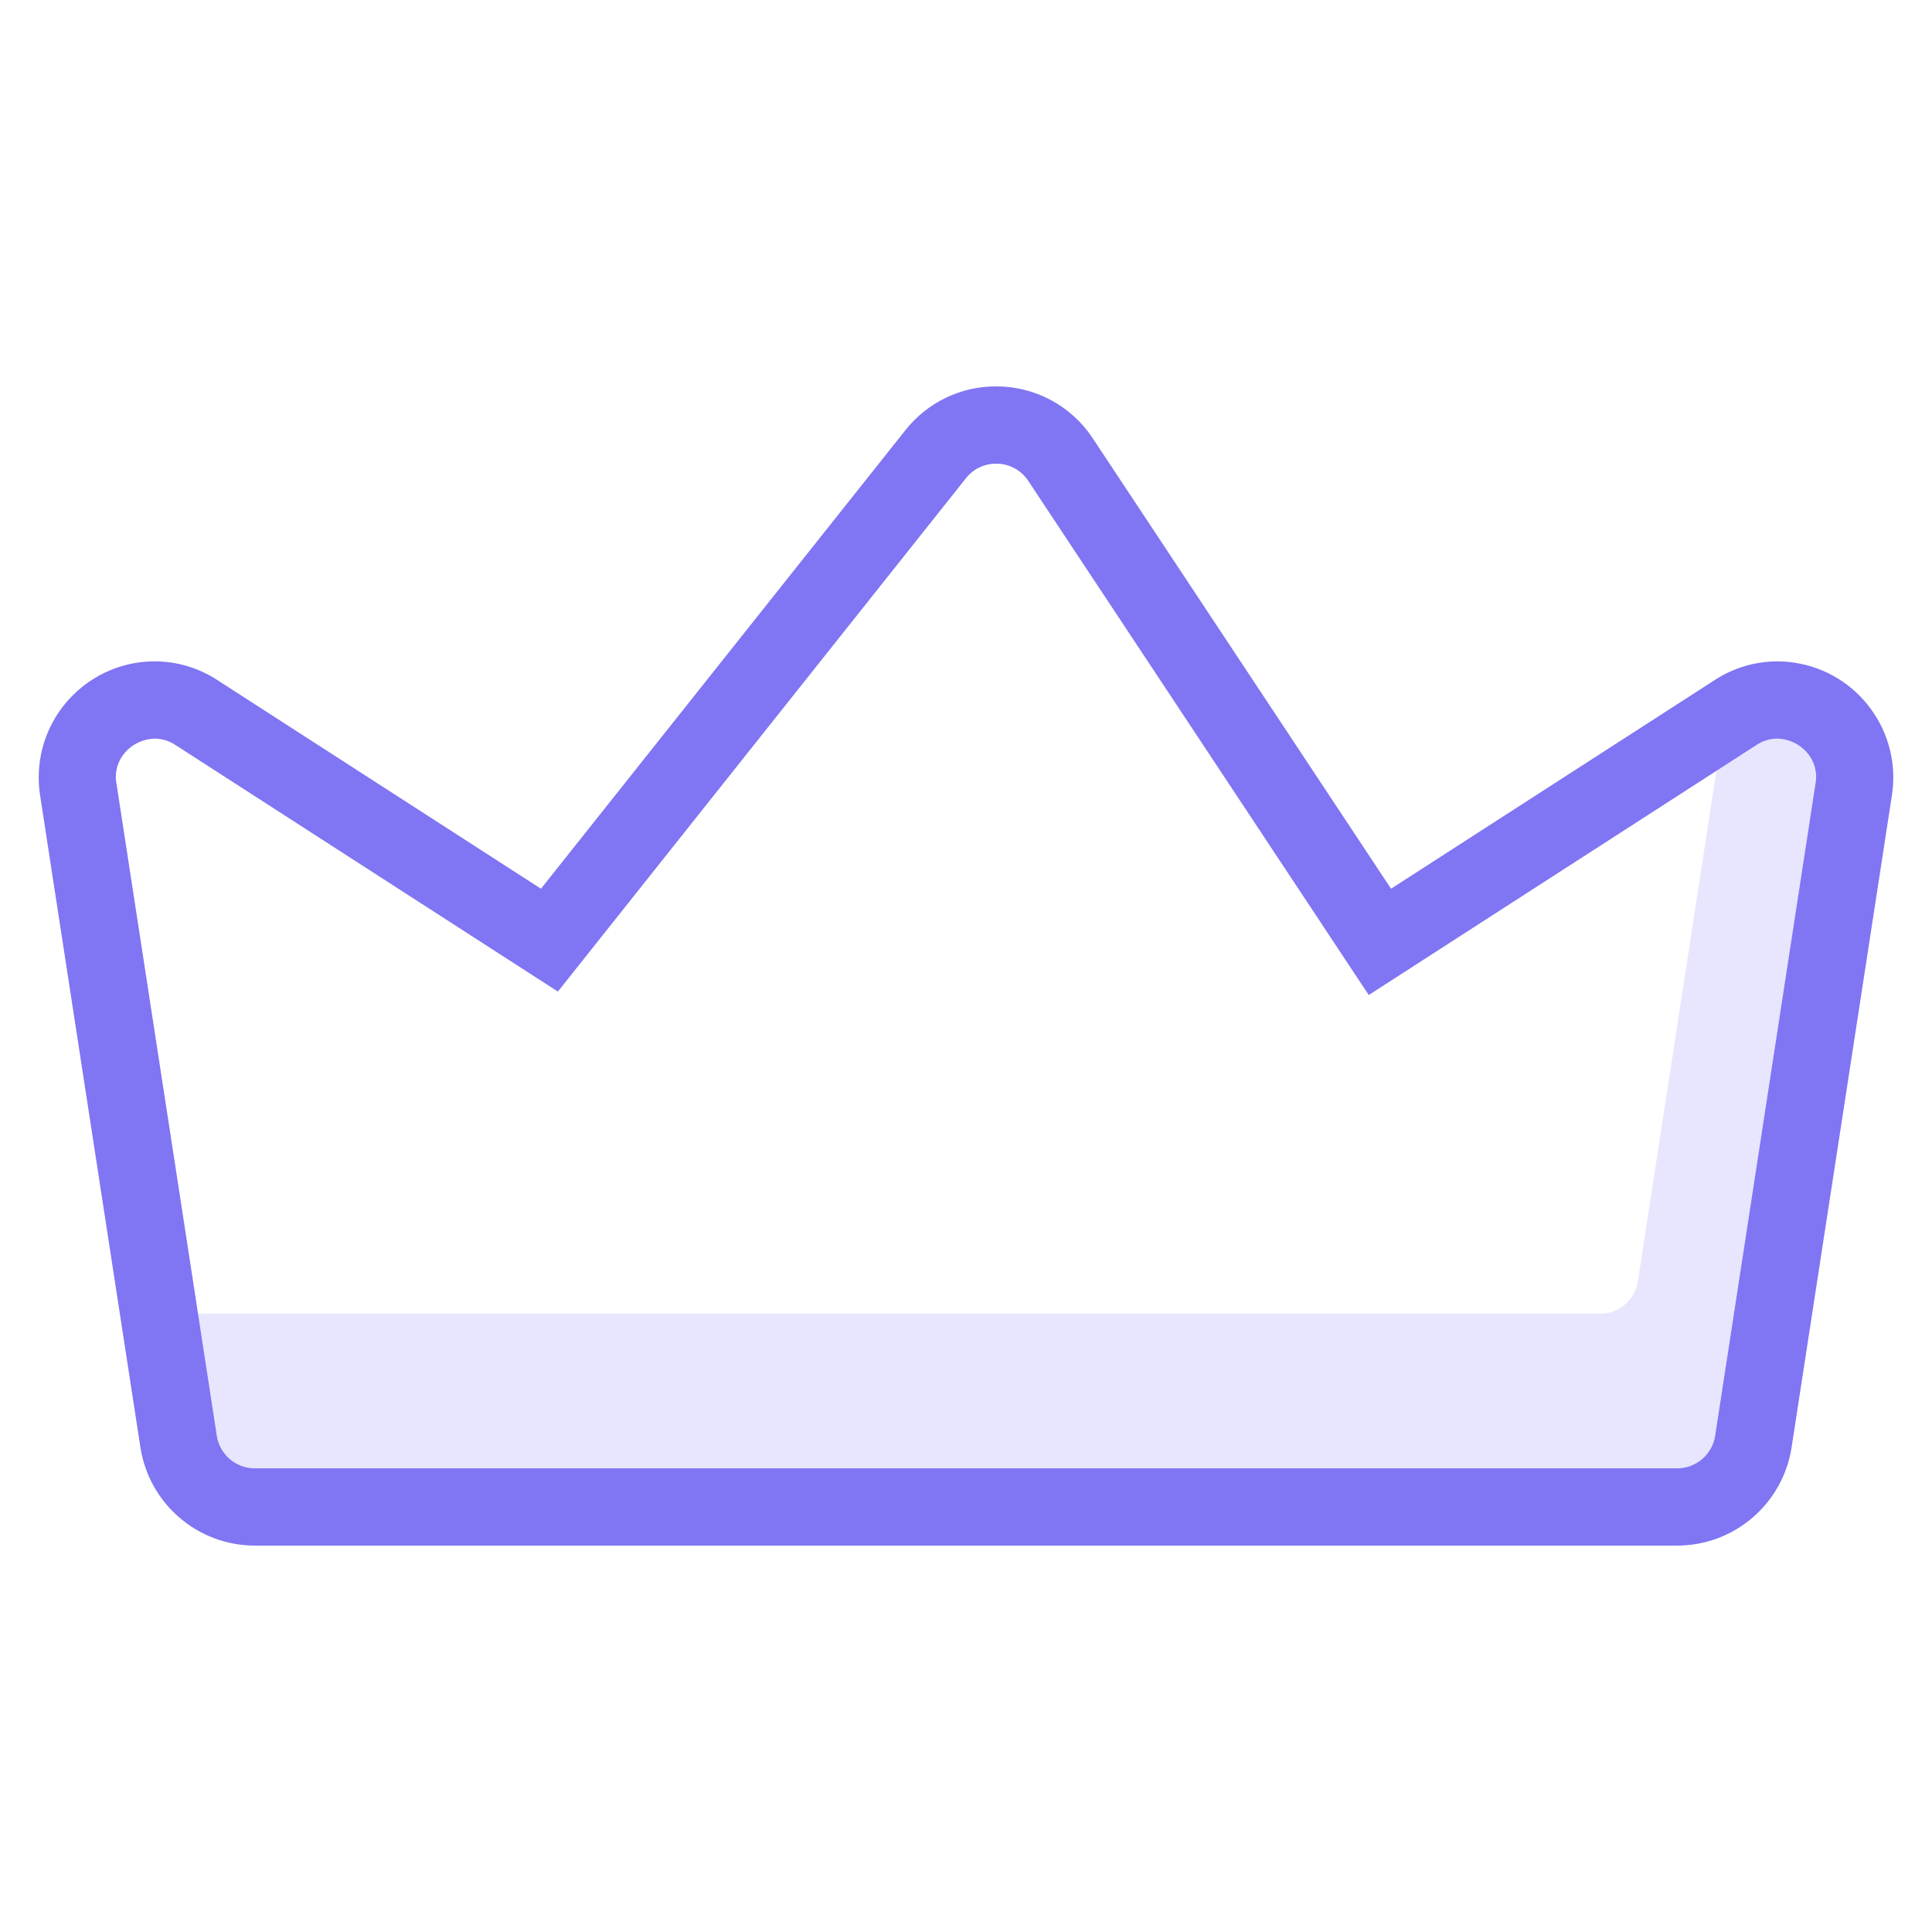 <?xml version="1.0" encoding="utf-8"?>
<!-- Generator: Adobe Illustrator 16.0.0, SVG Export Plug-In . SVG Version: 6.00 Build 0)  -->
<!DOCTYPE svg PUBLIC "-//W3C//DTD SVG 1.1//EN" "http://www.w3.org/Graphics/SVG/1.1/DTD/svg11.dtd">
<svg version="1.1" id="Layer_1" xmlns="http://www.w3.org/2000/svg" xmlns:xlink="http://www.w3.org/1999/xlink" x="0px" y="0px"
	 width="1000px" height="1000px" viewBox="0 0 1000 1000" enable-background="new 0 0 1000 1000" xml:space="preserve">
<title>king</title>
<g id="budicon-king">
	<path fill="#E8E5FE" d="M935.428,389.688c-3.895-4.592-9.579-7.283-15.6-7.384c-3.812,0.057-7.525,1.217-10.692,3.34L888.424,399
		L847.8,663.028c-1.45,9.788-9.877,17.021-19.771,16.972H102.508l9.7,63.048c1.458,9.778,9.878,17.001,19.764,16.952h736.056
		c9.892,0.045,18.313-7.187,19.764-16.972l51.928-337.521C940.776,399.856,939.195,394.031,935.428,389.688z"/>
	<path fill="#8075F2" d="M515.556,240c6.667-0.06,12.914,3.25,16.608,8.8l154.488,233.28l21.815,32.948l33.2-21.425L909.12,385.636
		c3.166-2.123,6.88-3.283,10.692-3.34c6.02,0.101,11.705,2.792,15.6,7.384c3.768,4.344,5.348,10.168,4.292,15.82l-51.929,337.52
		c-1.445,9.783-9.858,17.018-19.747,16.98H131.972c-9.886,0.049-18.307-7.174-19.764-16.952l-51.932-337.54
		c-1.06-5.651,0.519-11.478,4.288-15.82c3.895-4.592,9.58-7.283,15.6-7.384c3.791,0.053,7.485,1.198,10.64,3.3l167.508,108
		l30.448,19.629l22.54-28.36L500,247.5C503.748,242.731,509.49,239.963,515.556,240 M515.556,200
		c-18.224-0.05-35.467,8.248-46.8,22.52L280,460L112.488,352c-9.609-6.285-20.834-9.65-32.316-9.688
		c-33.203-0.008-60.126,26.902-60.135,60.105c0,3.074,0.234,6.145,0.704,9.183L72.672,749.12c4.501,29.271,29.686,50.879,59.3,50.88
		h736.056c29.614-0.001,54.798-21.609,59.3-50.88L979.256,411.6c5.051-32.823-17.465-63.526-50.289-68.576
		c-3.027-0.466-6.087-0.7-9.15-0.699c-11.479,0.039-22.701,3.404-32.309,9.688L720,460L565.512,226.72
		C554.42,209.972,535.645,199.93,515.556,200z"/>
</g>
</svg>
